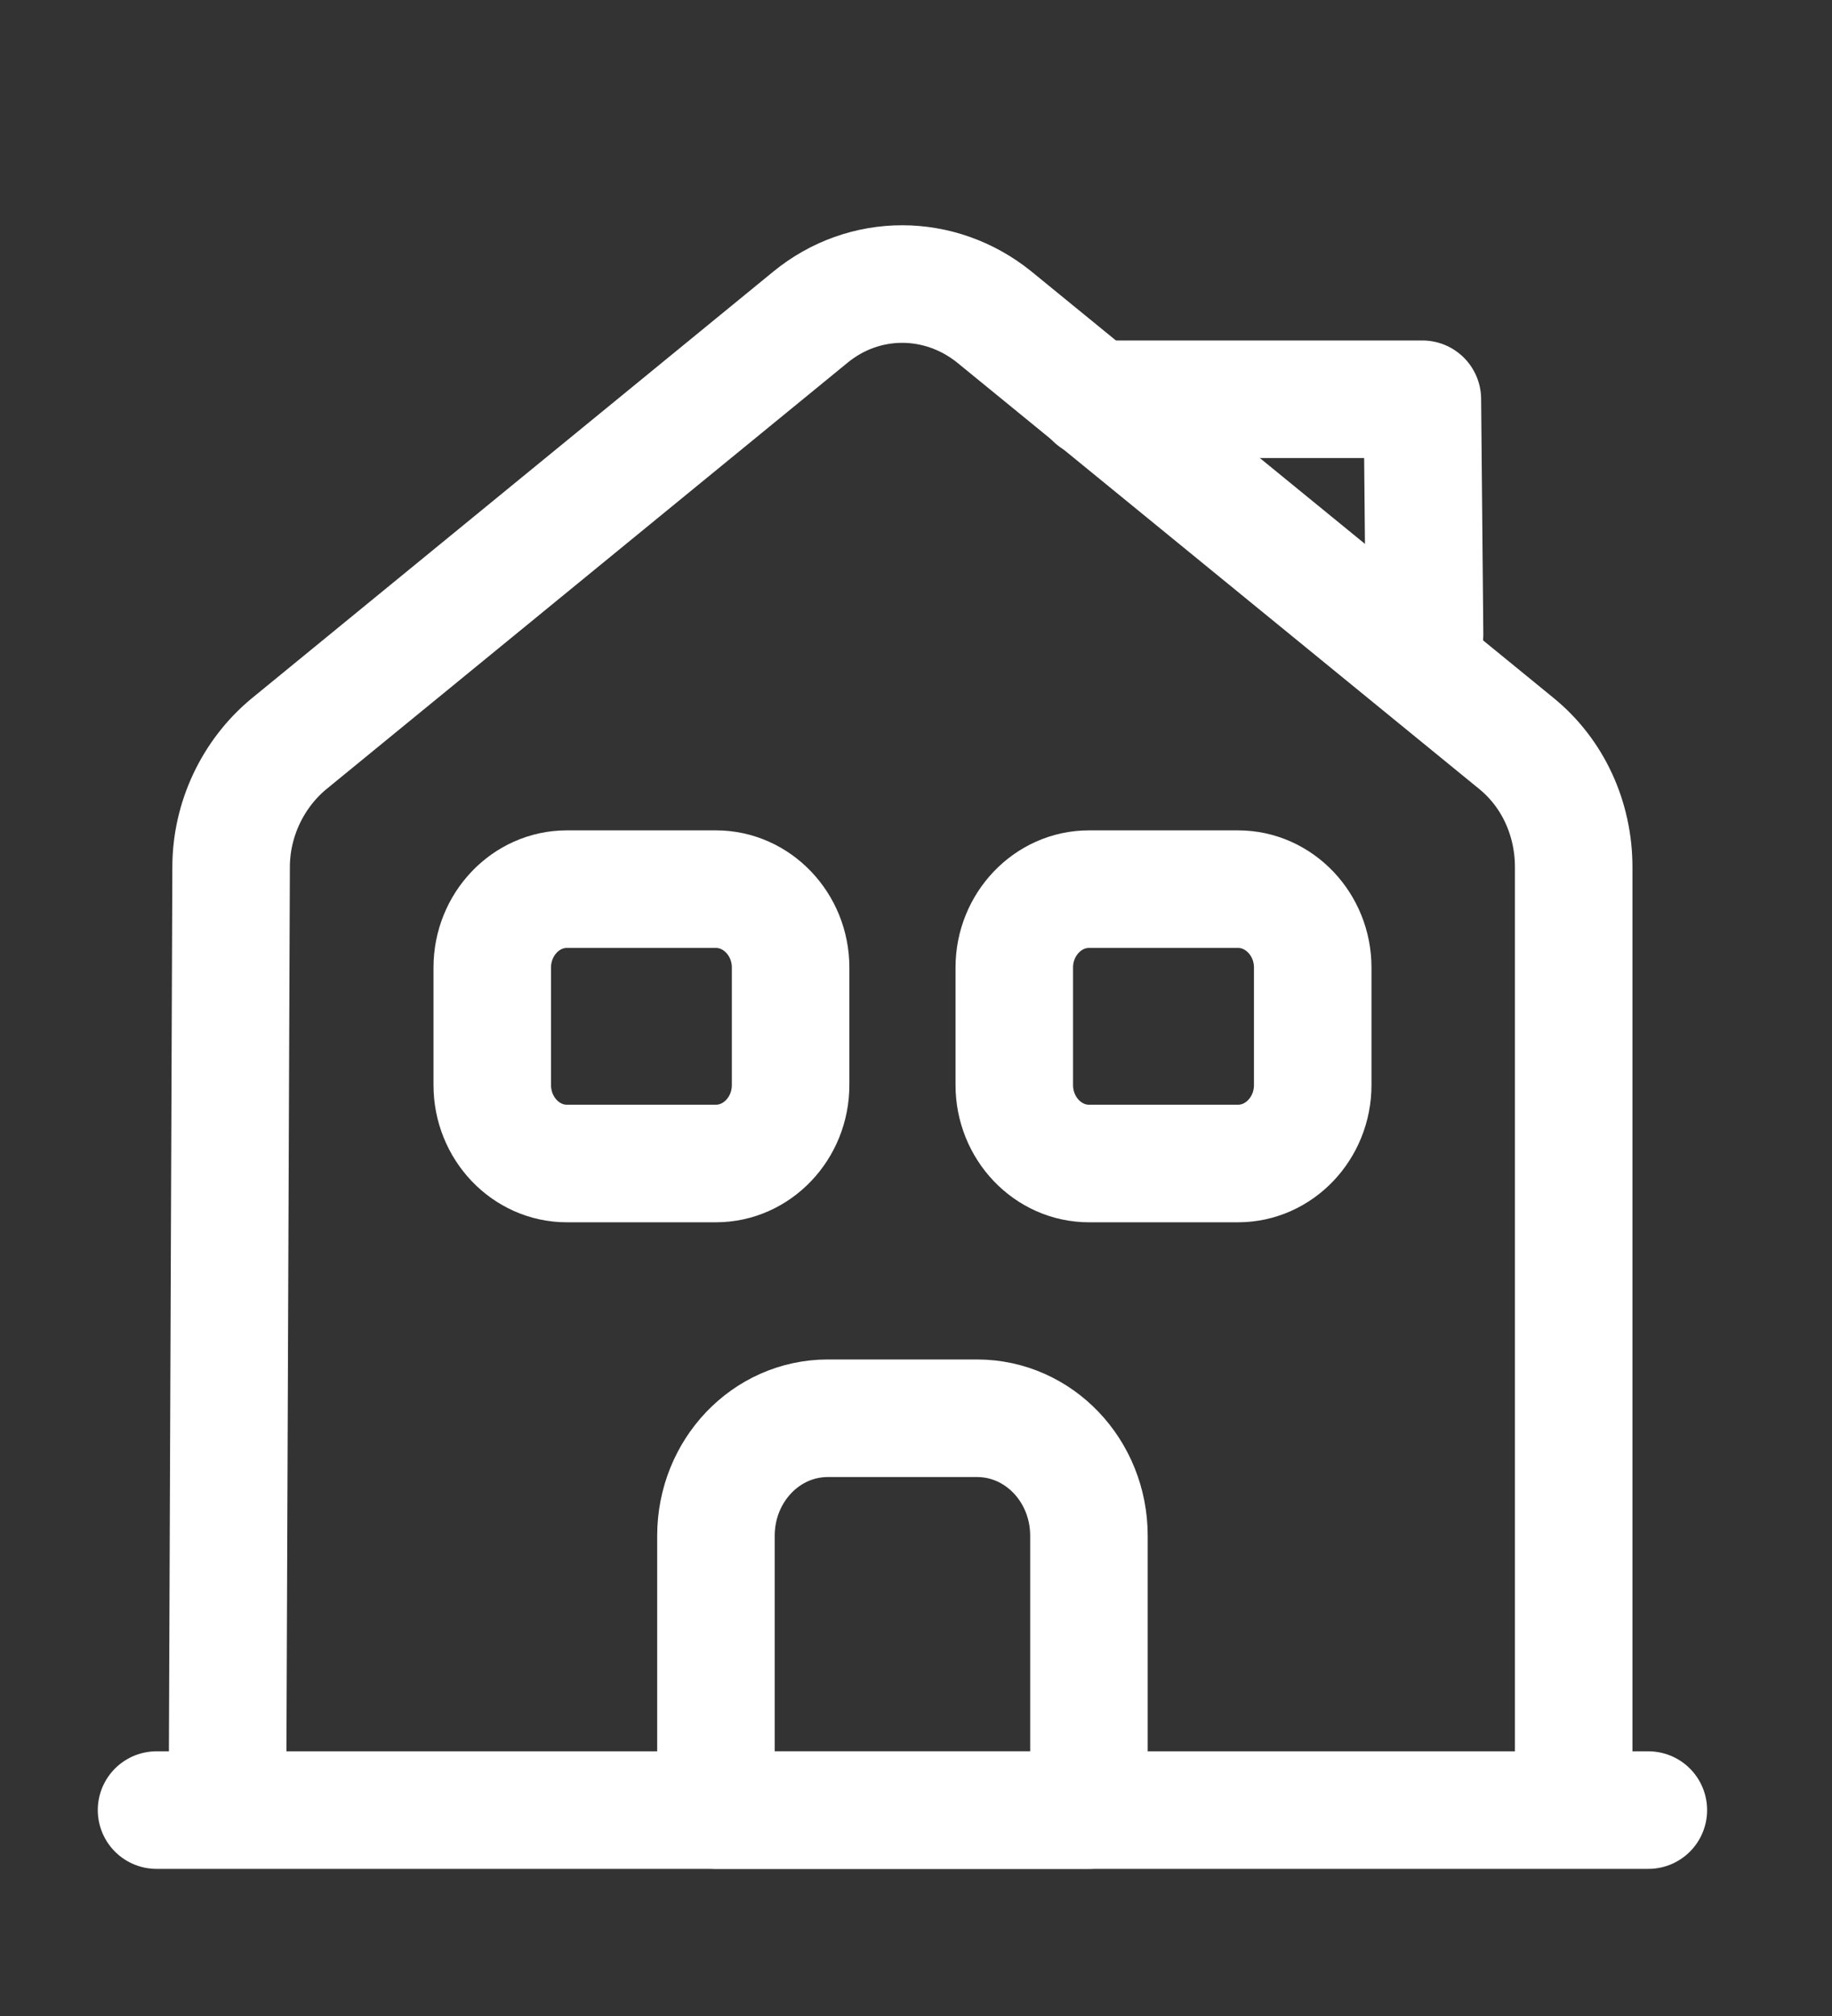 <svg width="20" height="22" viewBox="0 0 20 22" fill="none" xmlns="http://www.w3.org/2000/svg">
<rect x="0" y="0" width="20" height="22" fill="#333333" stroke="none"/>
<path d="M1.709 19.753H17.995" stroke="white" stroke-width="1.283" stroke-miterlimit="10" stroke-linecap="round" stroke-linejoin="round"/>
<path d="M2.483 19.753L2.523 9.463C2.523 8.942 2.76 8.446 3.15 8.121L8.85 3.459C9.437 2.98 10.259 2.98 10.854 3.459L16.553 8.112C16.953 8.437 17.18 8.933 17.18 9.463V19.753" stroke="white" stroke-width="1.283" stroke-miterlimit="10" stroke-linejoin="round"/>
<path d="M10.666 15.477H9.038C8.362 15.477 7.816 16.05 7.816 16.76V19.753H11.888V16.76C11.888 16.05 11.342 15.477 10.666 15.477Z" stroke="white" stroke-width="1.283" stroke-miterlimit="10" stroke-linejoin="round"/>
<path d="M7.816 12.697H6.188C5.74 12.697 5.374 12.312 5.374 11.841V10.558C5.374 10.088 5.74 9.703 6.188 9.703H7.816C8.264 9.703 8.631 10.088 8.631 10.558V11.841C8.631 12.312 8.264 12.697 7.816 12.697Z" stroke="white" stroke-width="1.283" stroke-miterlimit="10" stroke-linejoin="round"/>
<path d="M13.516 12.697H11.888C11.44 12.697 11.073 12.312 11.073 11.841V10.558C11.073 10.088 11.44 9.703 11.888 9.703H13.516C13.964 9.703 14.331 10.088 14.331 10.558V11.841C14.331 12.312 13.964 12.697 13.516 12.697Z" stroke="white" stroke-width="1.283" stroke-miterlimit="10" stroke-linejoin="round"/>
<path d="M15.552 6.923L15.528 4.357H11.945" stroke="white" stroke-width="1.283" stroke-miterlimit="10" stroke-linecap="round" stroke-linejoin="round"/>
</svg>
